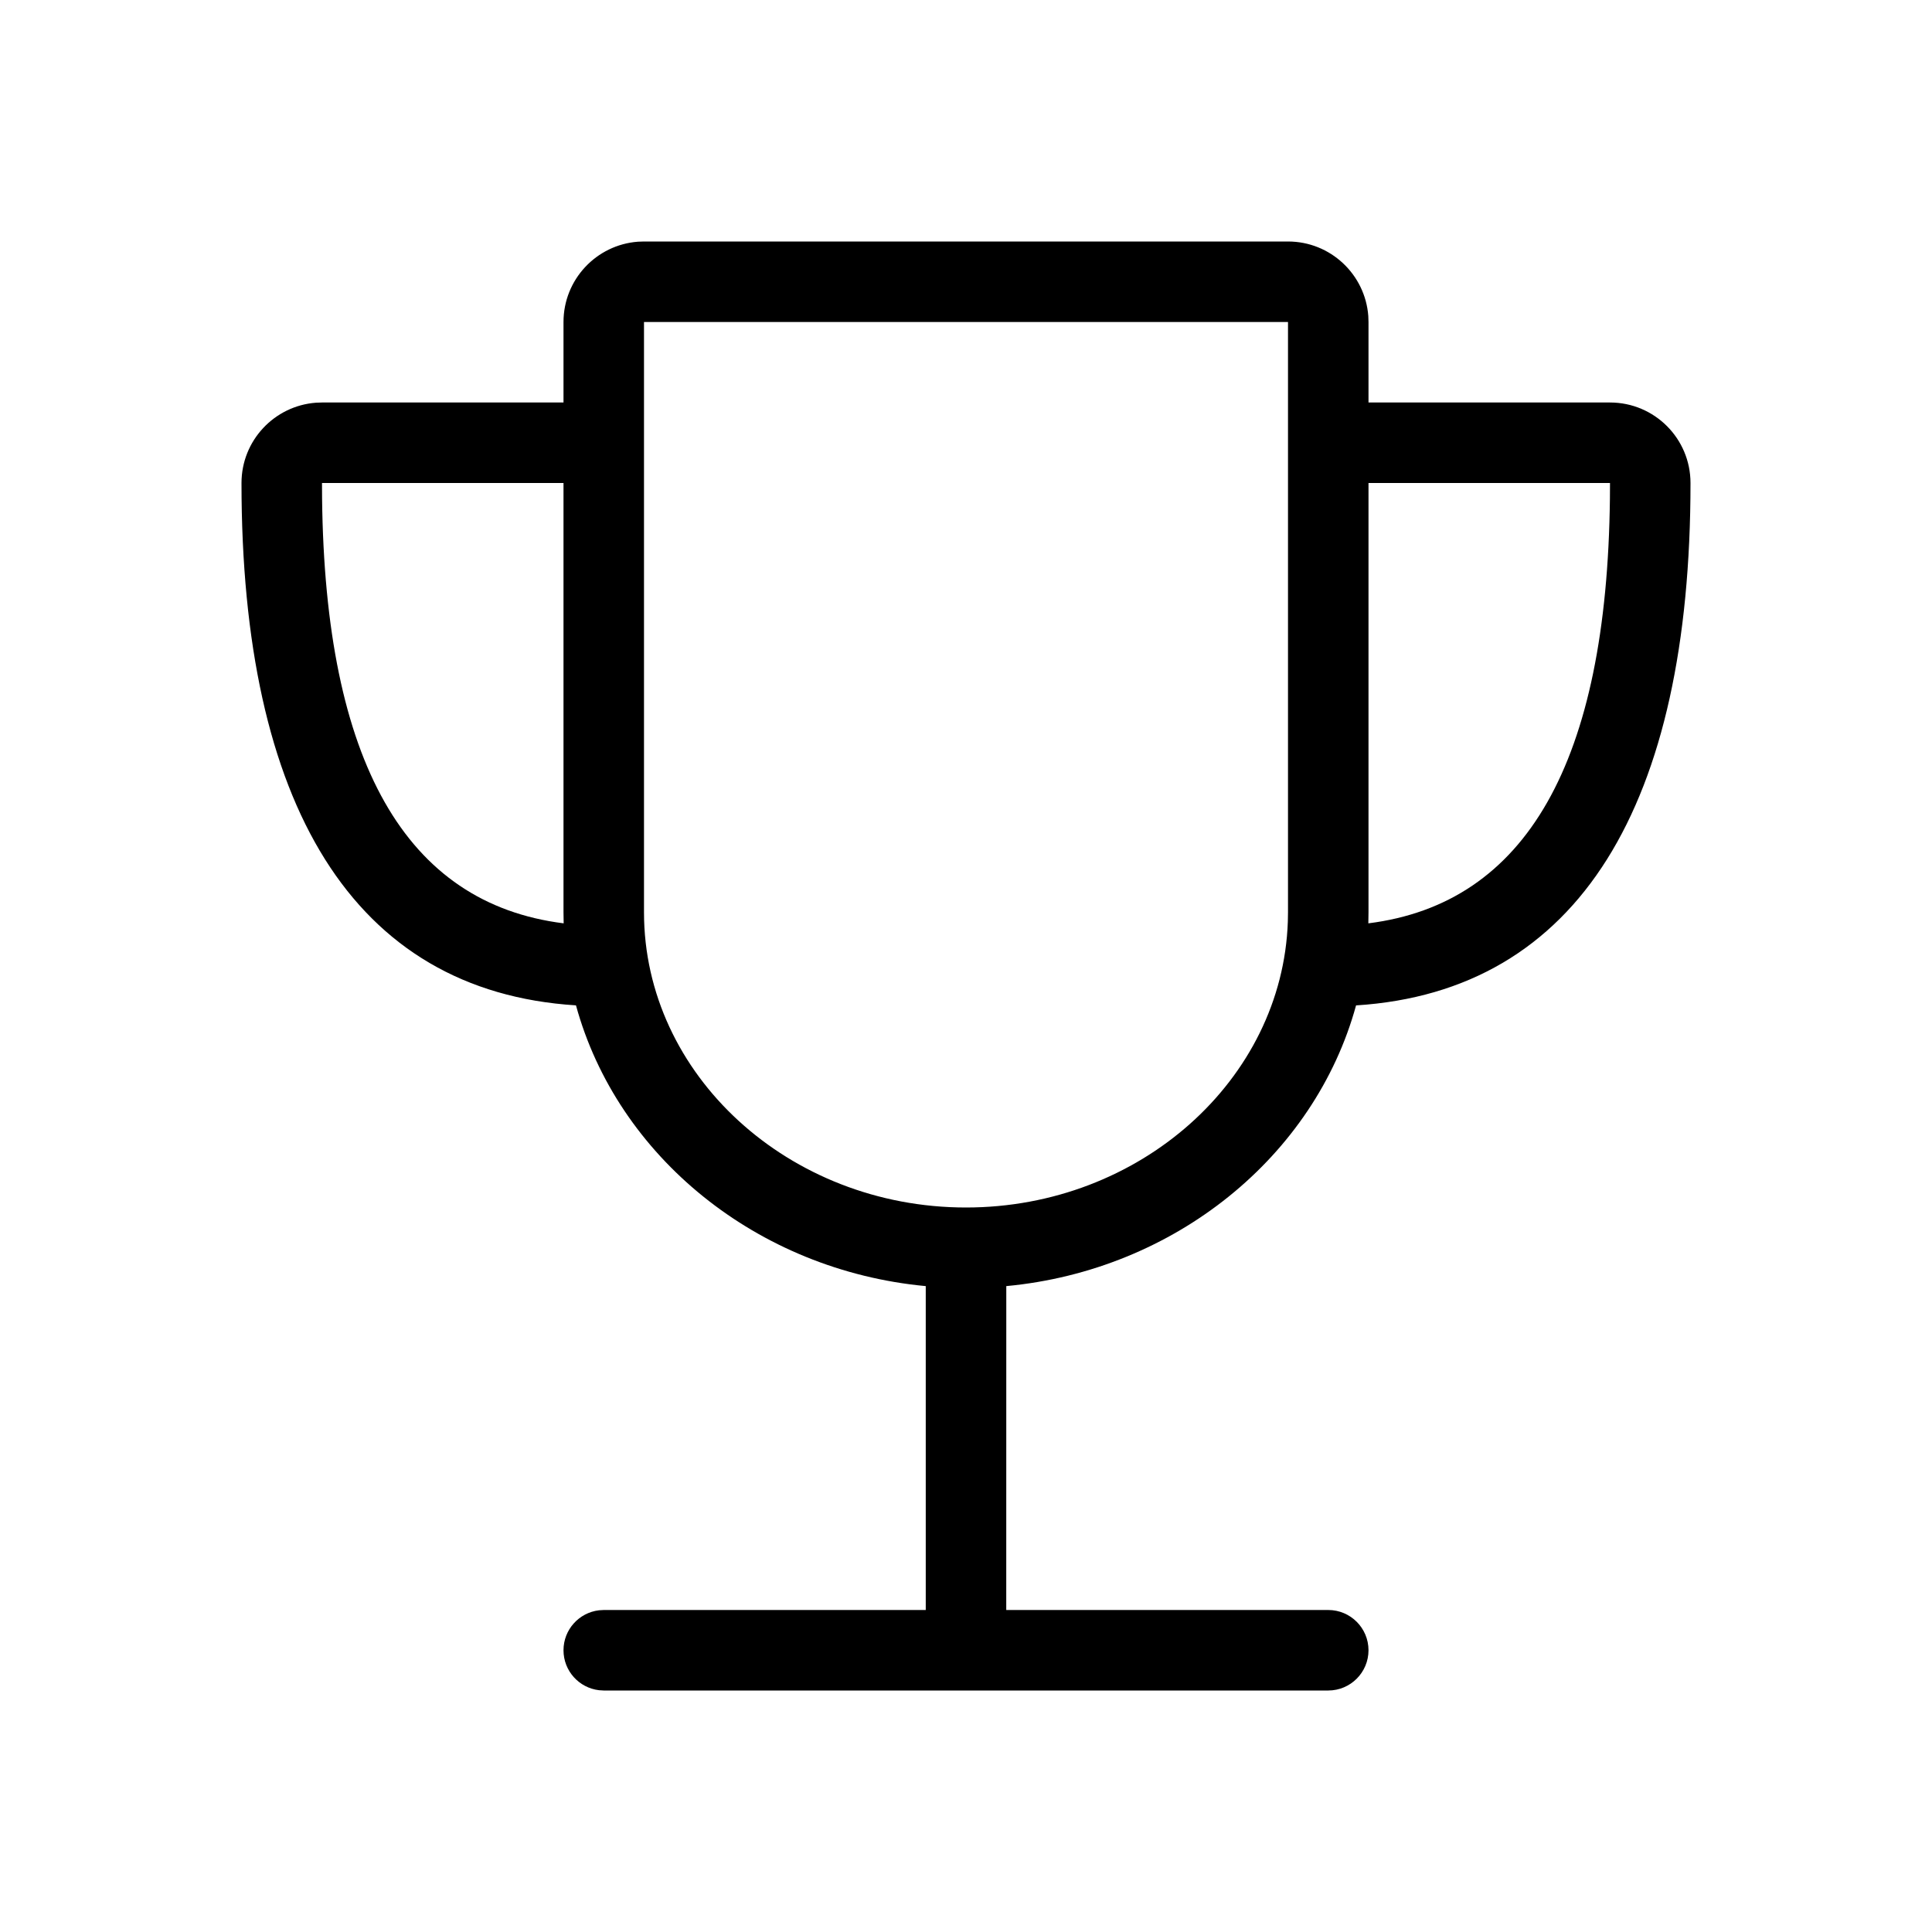 <svg width="48" height="48" viewBox="0 0 48 48" xmlns="http://www.w3.org/2000/svg">
<path fill-rule="evenodd" clip-rule="evenodd" d="M15 42L14.883 41.993C14.386 41.935 14 41.513 14 41C14 40.487 14.386 40.065 14.883 40.007L15 40H23L23 31.953C18.814 31.561 15.339 28.733 14.31 24.978C8.761 24.627 6 19.976 6 12C6 10.946 6.816 10.082 7.851 10.005L8 10H14V8C14 6.946 14.816 6.082 15.851 6.005L16 6H32C33.054 6 33.918 6.816 33.995 7.851L34 8V10H40C41.105 10 42 10.895 42 12C42 19.976 39.239 24.627 33.691 24.979C32.661 28.732 29.187 31.561 25.001 31.953L25 40H33C33.552 40 34 40.448 34 41C34 41.552 33.552 42 33 42H15ZM32 8H16V22.667C16 26.7 19.6 30 24 30C28.315 30 31.861 26.826 31.996 22.898L32 22.667V8ZM14 12H8L8.002 12.383C8.077 18.928 10.077 22.448 14.004 22.94L14.004 22.934L14 22.667V12ZM40 12H34V22.667C34 22.758 33.999 22.849 33.996 22.94C37.923 22.448 39.923 18.928 39.998 12.383L40 12Z"></path>
</svg>